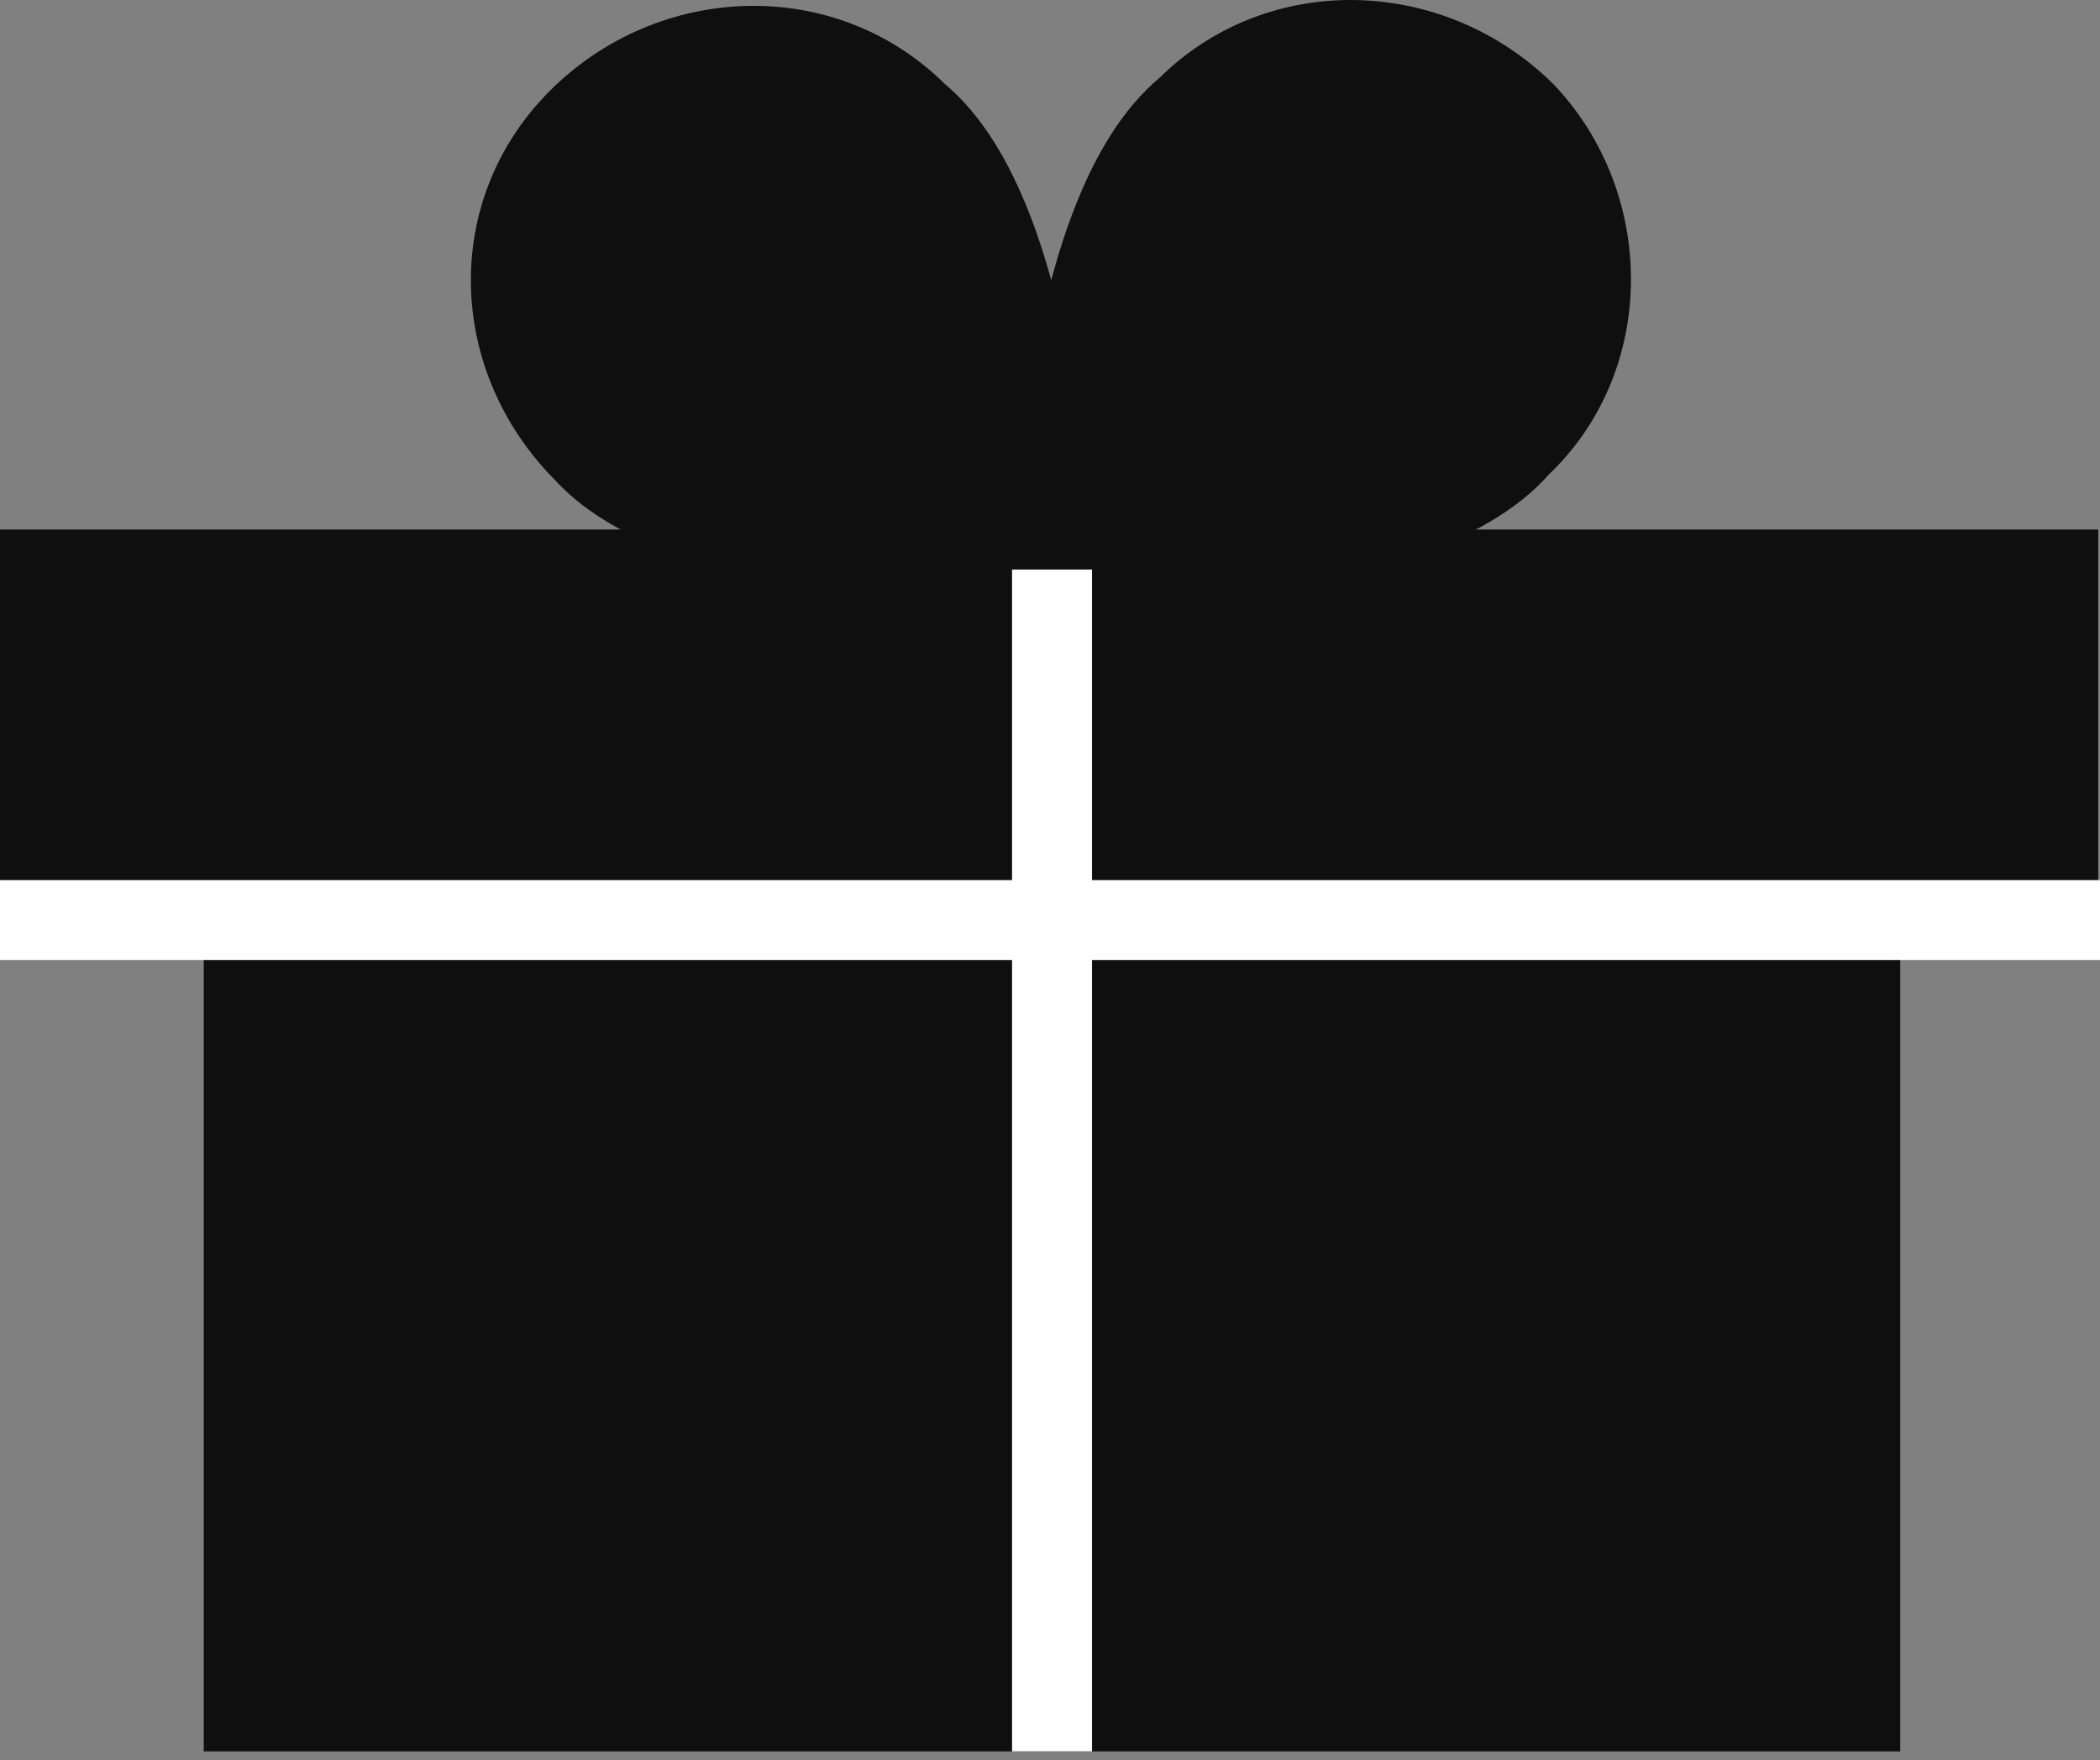 <svg xmlns="http://www.w3.org/2000/svg" width="105" height="88" viewBox="0 0 105 88" fill="none"><rect x="0" y="0" width="105" height="88" fill="#808080" stroke="none"/><path d="M76.294 5.66C71.614 0.98 64.009 0.687 59.329 5.367C52.894 10.632 52.602 28.474 52.602 28.474C52.602 28.474 70.736 28.474 76.001 22.332C80.681 17.945 80.681 10.339 76.294 5.66Z" fill="#0F0F0F" stroke="#0F0F0F" stroke-width="4" stroke-miterlimit="10"></path><path d="M29.203 22.625C34.468 28.474 52.602 28.767 52.602 28.767C52.602 28.767 52.31 10.925 45.875 5.66C41.195 0.98 33.59 1.272 28.91 5.952C24.23 10.632 24.523 17.945 29.203 22.625Z" fill="#0F0F0F" stroke="#0F0F0F" stroke-width="4" stroke-miterlimit="10"></path><path d="M102.911 28.474H2V45.732H102.911V28.474Z" fill="#0F0F0F" stroke="#0F0F0F" stroke-width="4" stroke-miterlimit="10"></path><path d="M95.011 45.732H10.188V87.559H95.011V45.732Z" fill="#0F0F0F"></path><path d="M52.602 28.474V87.559" stroke="white" stroke-width="4" stroke-miterlimit="10"></path><path d="M105 46L-4.76639e-06 46" stroke="white" stroke-width="4" stroke-miterlimit="10"></path></svg>